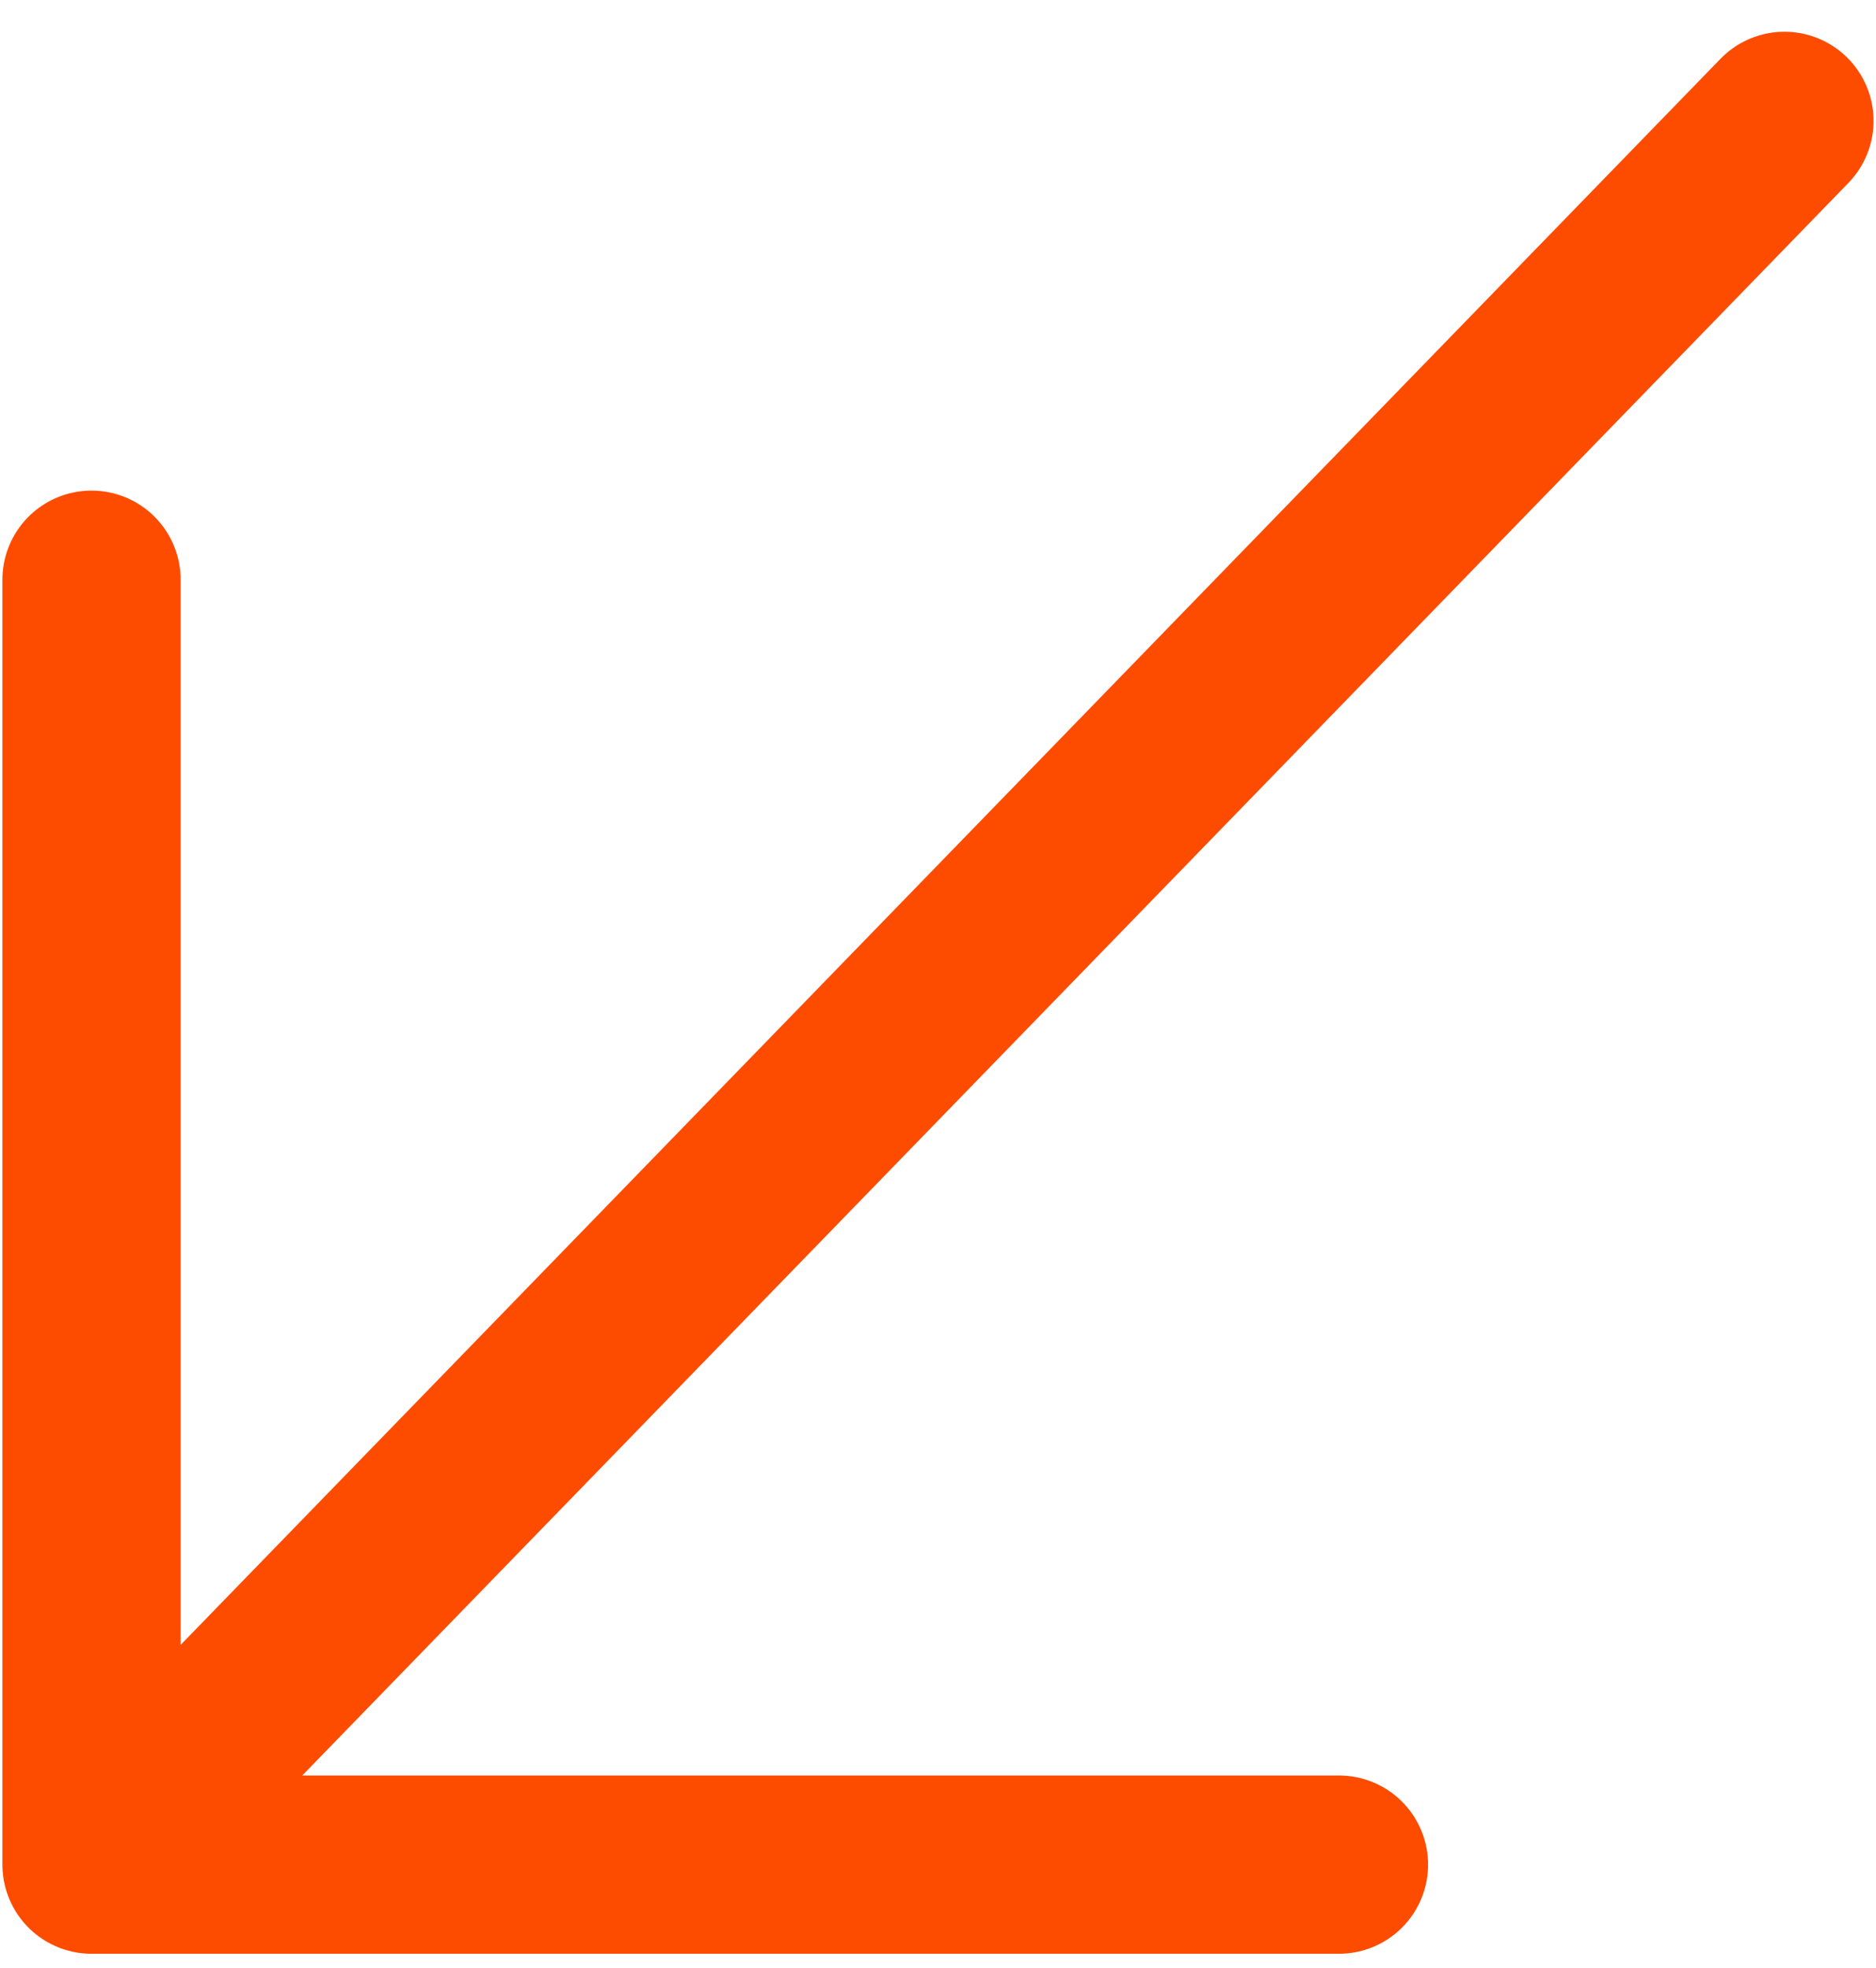 <?xml version="1.0" encoding="UTF-8"?> <svg xmlns="http://www.w3.org/2000/svg" width="41" height="43" viewBox="0 0 41 43" fill="none"><path d="M29.263 40.742L2 40.742M2 40.742L2 12.667M2 40.742L38.999 2.641" stroke="#FD4C00" stroke-width="3.895" stroke-linecap="round" stroke-linejoin="round"></path></svg> 